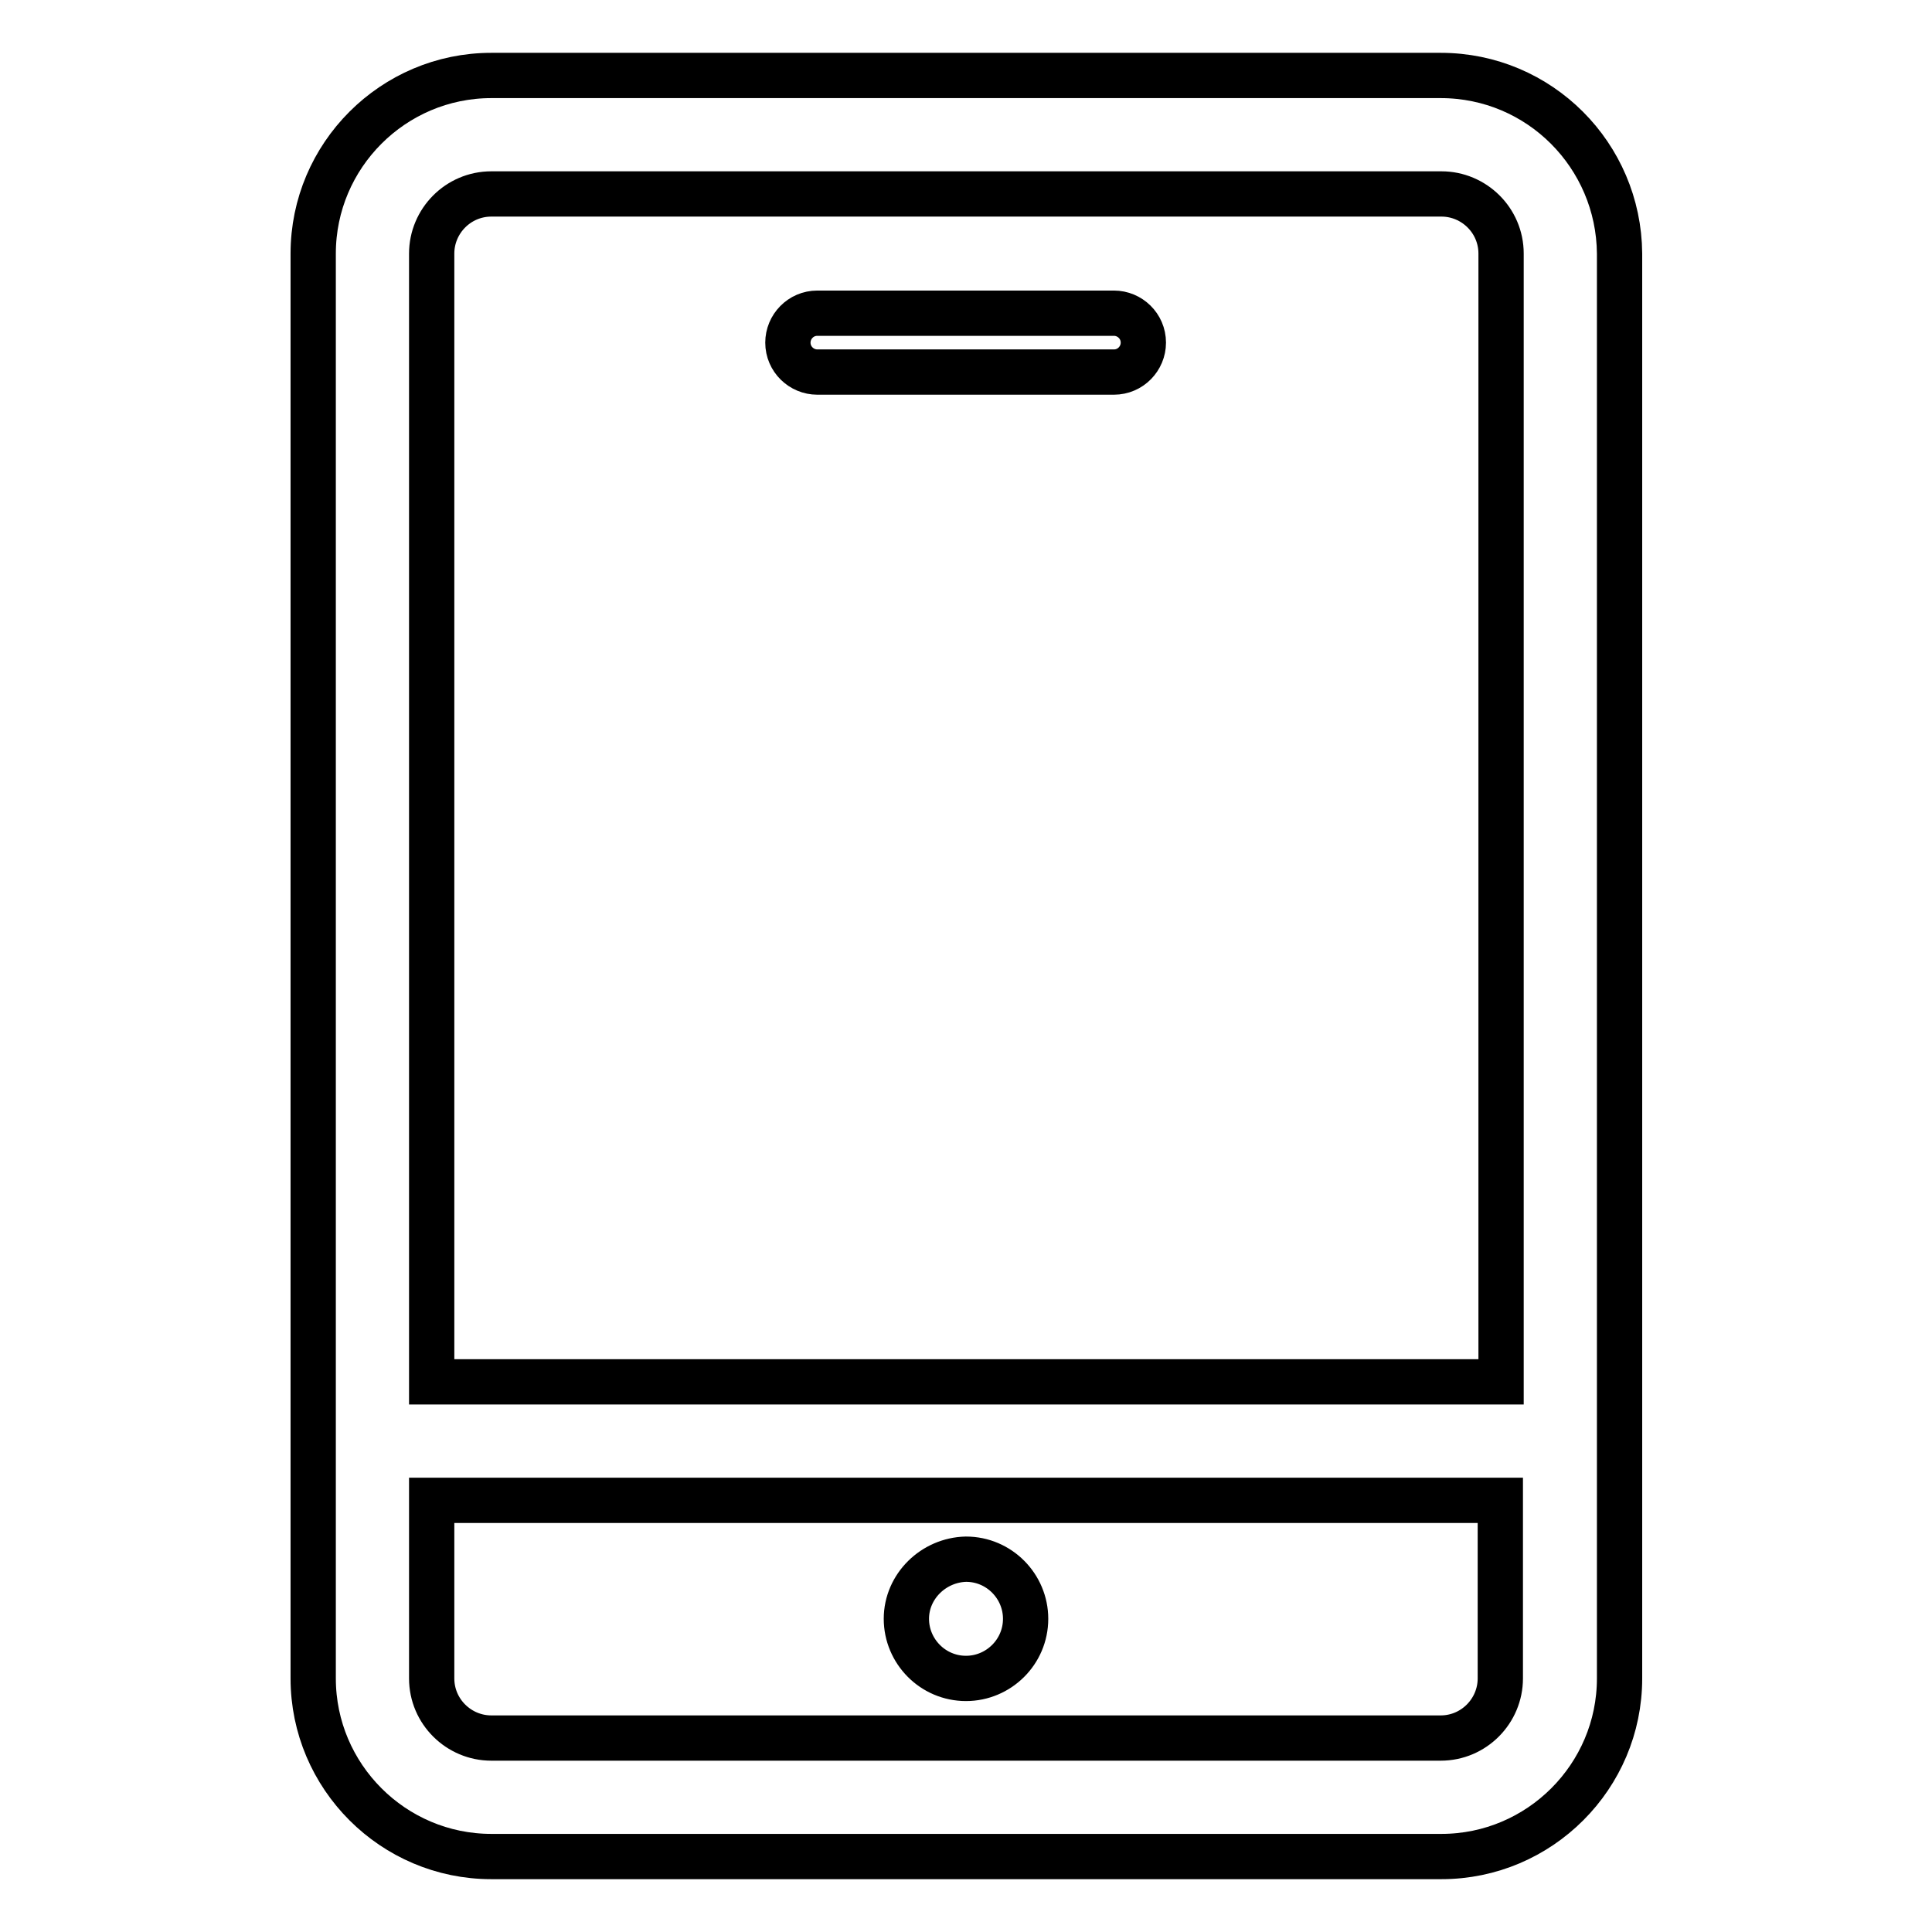 <?xml version="1.0" encoding="utf-8"?>
<!-- Svg Vector Icons : http://www.onlinewebfonts.com/icon -->
<!DOCTYPE svg PUBLIC "-//W3C//DTD SVG 1.1//EN" "http://www.w3.org/Graphics/SVG/1.1/DTD/svg11.dtd">
<svg version="1.1" xmlns="http://www.w3.org/2000/svg" xmlns:xlink="http://www.w3.org/1999/xlink" x="0px" y="0px" viewBox="0 0 256 256" enable-background="new 0 0 256 256" xml:space="preserve">
<g> <path stroke-width="6" fill-opacity="0" stroke="#000000"  d="M190.9,10H65.1c-13,0-23.6,10.6-23.6,23.6l0,0v188.8c0,13,10.6,23.6,23.6,23.6h125.9 c13,0,23.6-10.6,23.6-23.6l0,0V33.6C214.5,20.6,204,10,190.9,10L190.9,10z M65.1,25.7h125.9c4.3,0,7.9,3.5,7.9,7.9l0,0v149.5H57.2 V33.6C57.2,29.3,60.7,25.7,65.1,25.7z M190.9,230.3H65.1c-4.3,0-7.9-3.5-7.9-7.9l0,0v-23.6h141.6v23.6 C198.8,226.7,195.3,230.3,190.9,230.3L190.9,230.3L190.9,230.3z M120.1,214.5c0,4.3,3.5,7.9,7.9,7.9c4.3,0,7.9-3.5,7.9-7.9 c0,0,0,0,0,0c0-4.3-3.5-7.9-7.9-7.9C123.7,206.7,120.1,210.2,120.1,214.5L120.1,214.5z M108.3,49.3h39.3c2.2,0,3.9-1.8,3.9-3.9 c0-2.2-1.8-3.9-3.9-3.9h-39.3c-2.2,0-3.9,1.8-3.9,3.9C104.4,47.6,106.2,49.3,108.3,49.3z"/></g>
</svg>